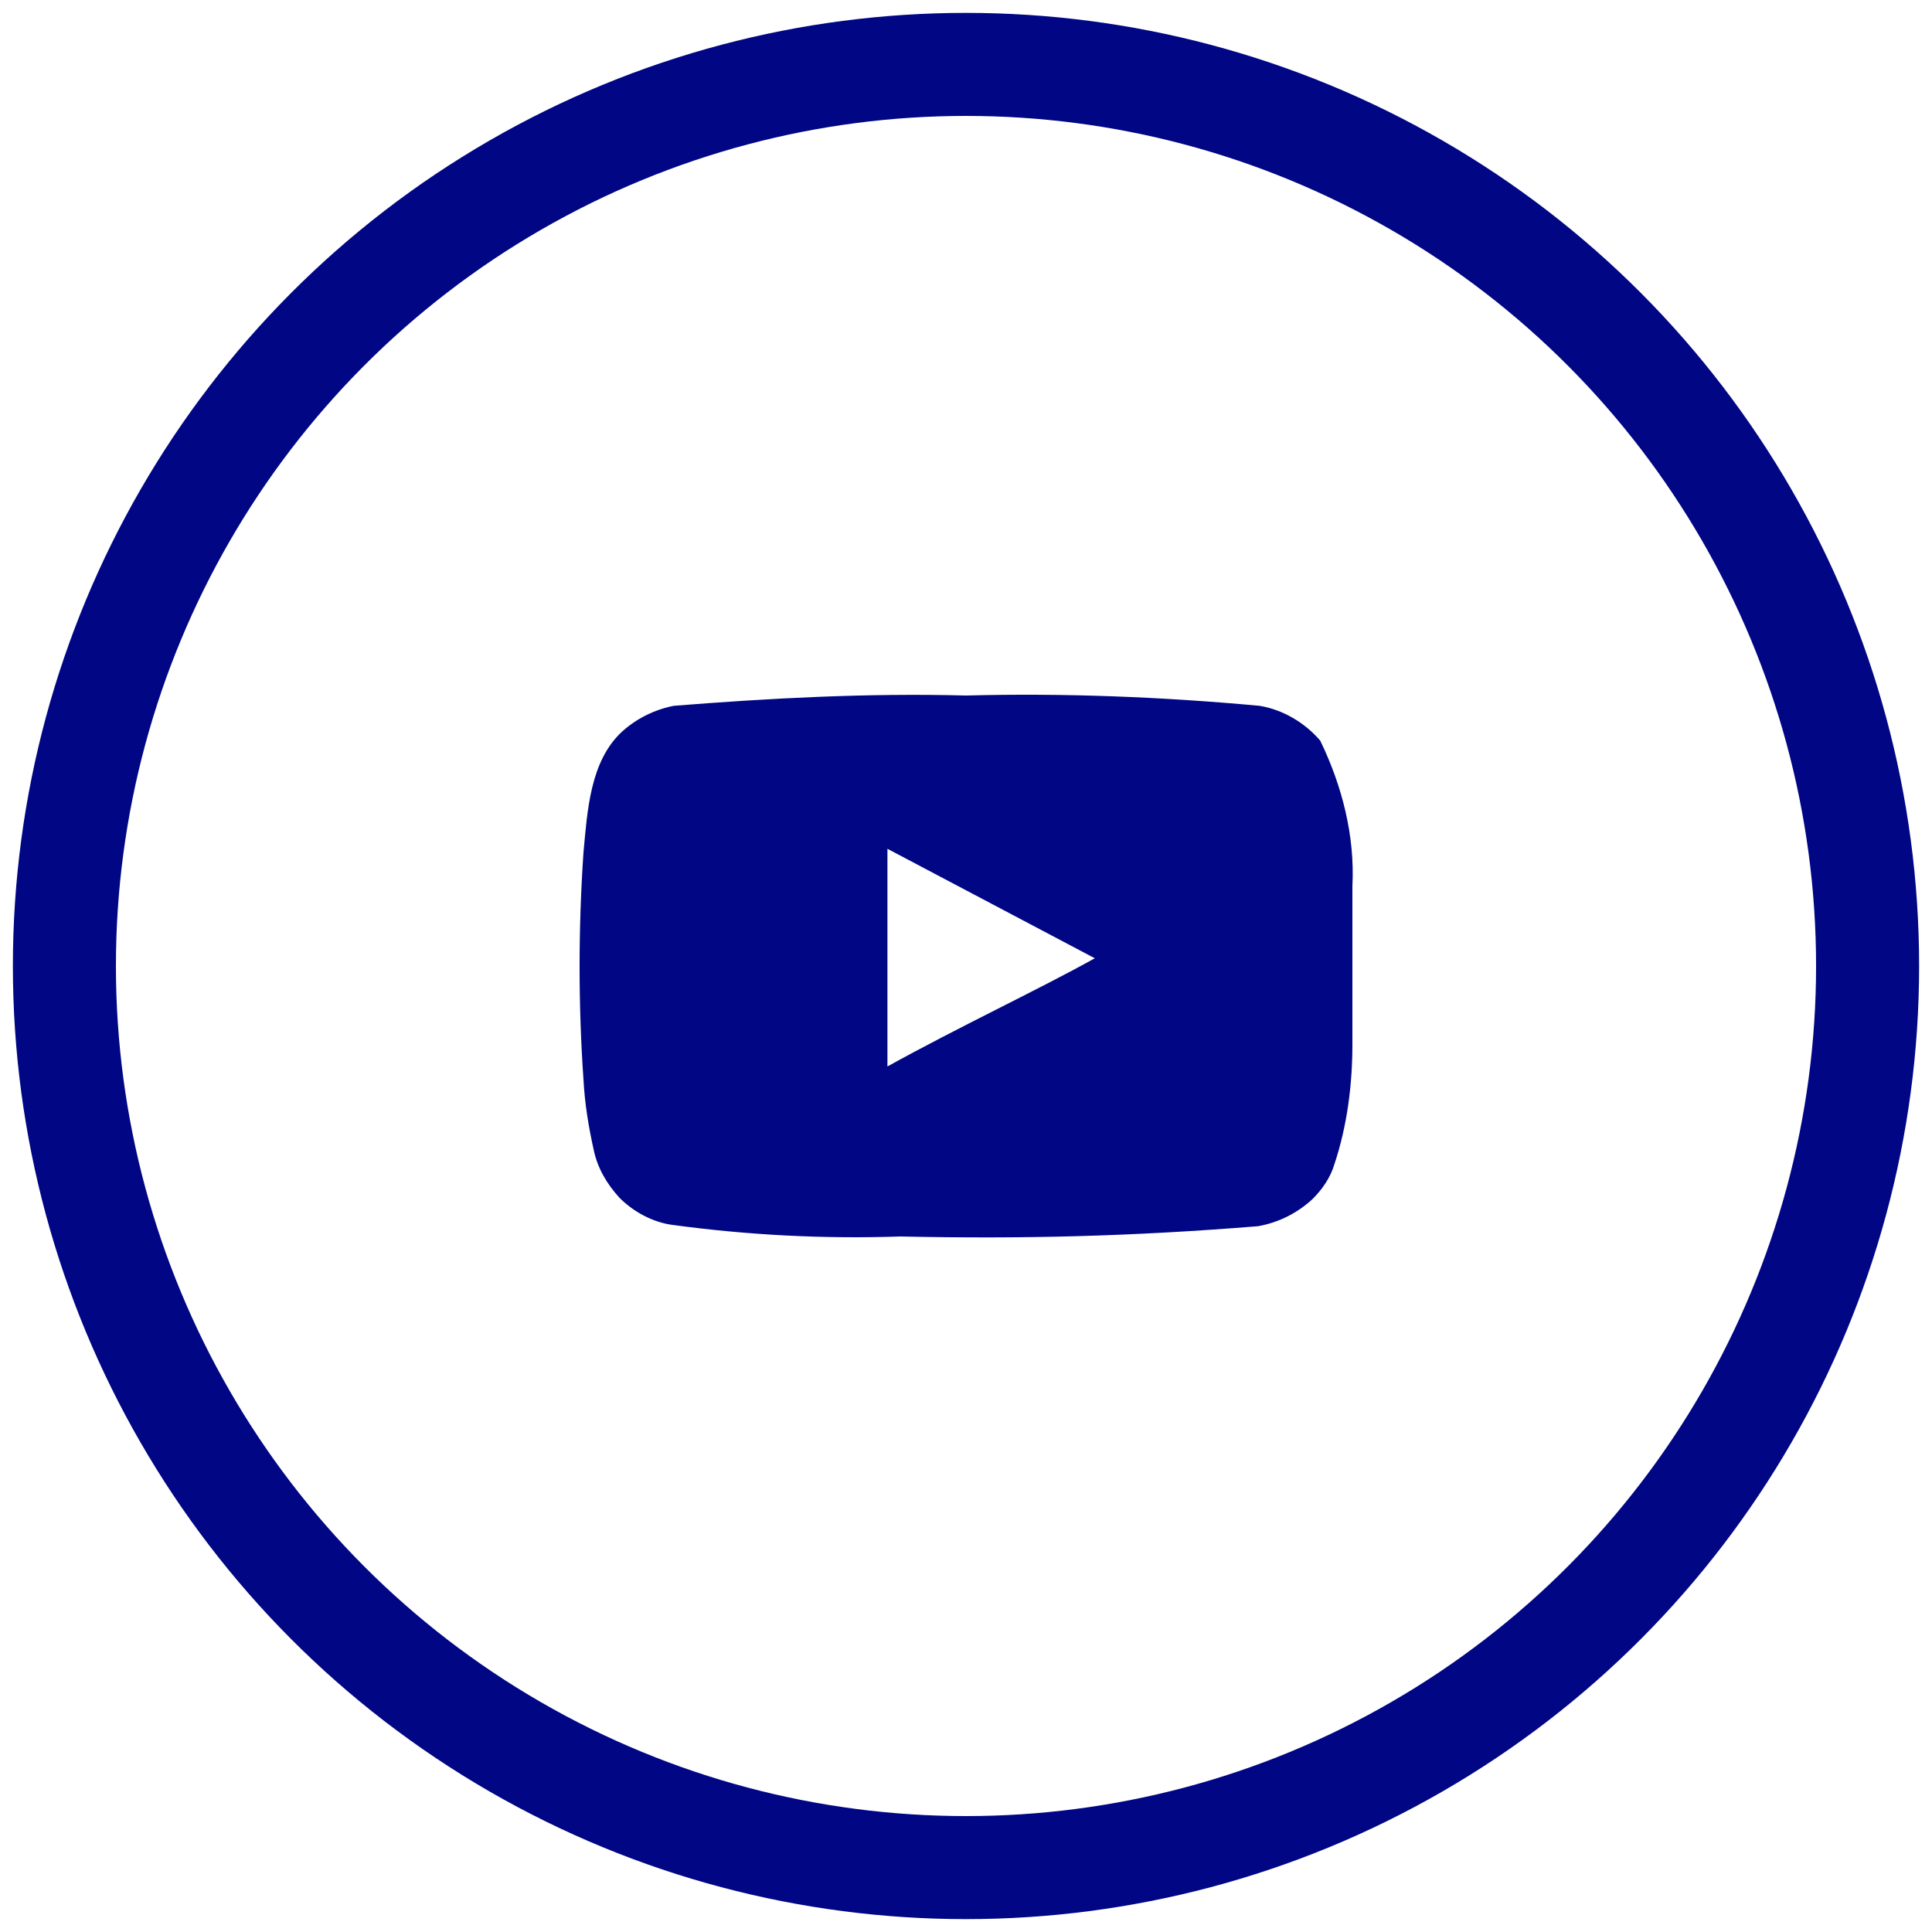 <svg xmlns="http://www.w3.org/2000/svg" xmlns:xlink="http://www.w3.org/1999/xlink" id="Calque_1" x="0px" y="0px" viewBox="0 0 150 150" style="enable-background:new 0 0 150 150;" xml:space="preserve"><style type="text/css"> .st0{fill:#000684;} .st1{fill:none;stroke:#000684;stroke-width:8;stroke-miterlimit:10;}</style><path class="st0" d="M105,68.8c0.2-3.9-0.8-7.8-2.5-11.3c-1.2-1.4-2.9-2.4-4.7-2.7c-7.6-0.7-15.2-1-22.8-0.8 c-7.6-0.2-15.2,0.2-22.7,0.8c-1.5,0.3-2.9,1-4,2c-2.5,2.3-2.7,6.2-3,9.4c-0.4,5.9-0.4,11.8,0,17.6c0.1,1.9,0.4,3.7,0.8,5.5 c0.3,1.4,1,2.6,2,3.7c1.1,1.1,2.6,1.9,4.1,2.1c5.9,0.8,11.8,1.1,17.7,0.9c9.5,0.2,17.9,0,27.8-0.8c1.6-0.3,3-1,4.2-2.1 c0.8-0.8,1.4-1.7,1.7-2.7c1-3,1.4-6.2,1.4-9.3C105,79.7,105,70.4,105,68.8 M68.9,82.8V65.9L85,74.4C80.5,76.9,74.5,79.7,68.9,82.8"></path><circle class="st1" cx="75" cy="75" r="70"></circle></svg>